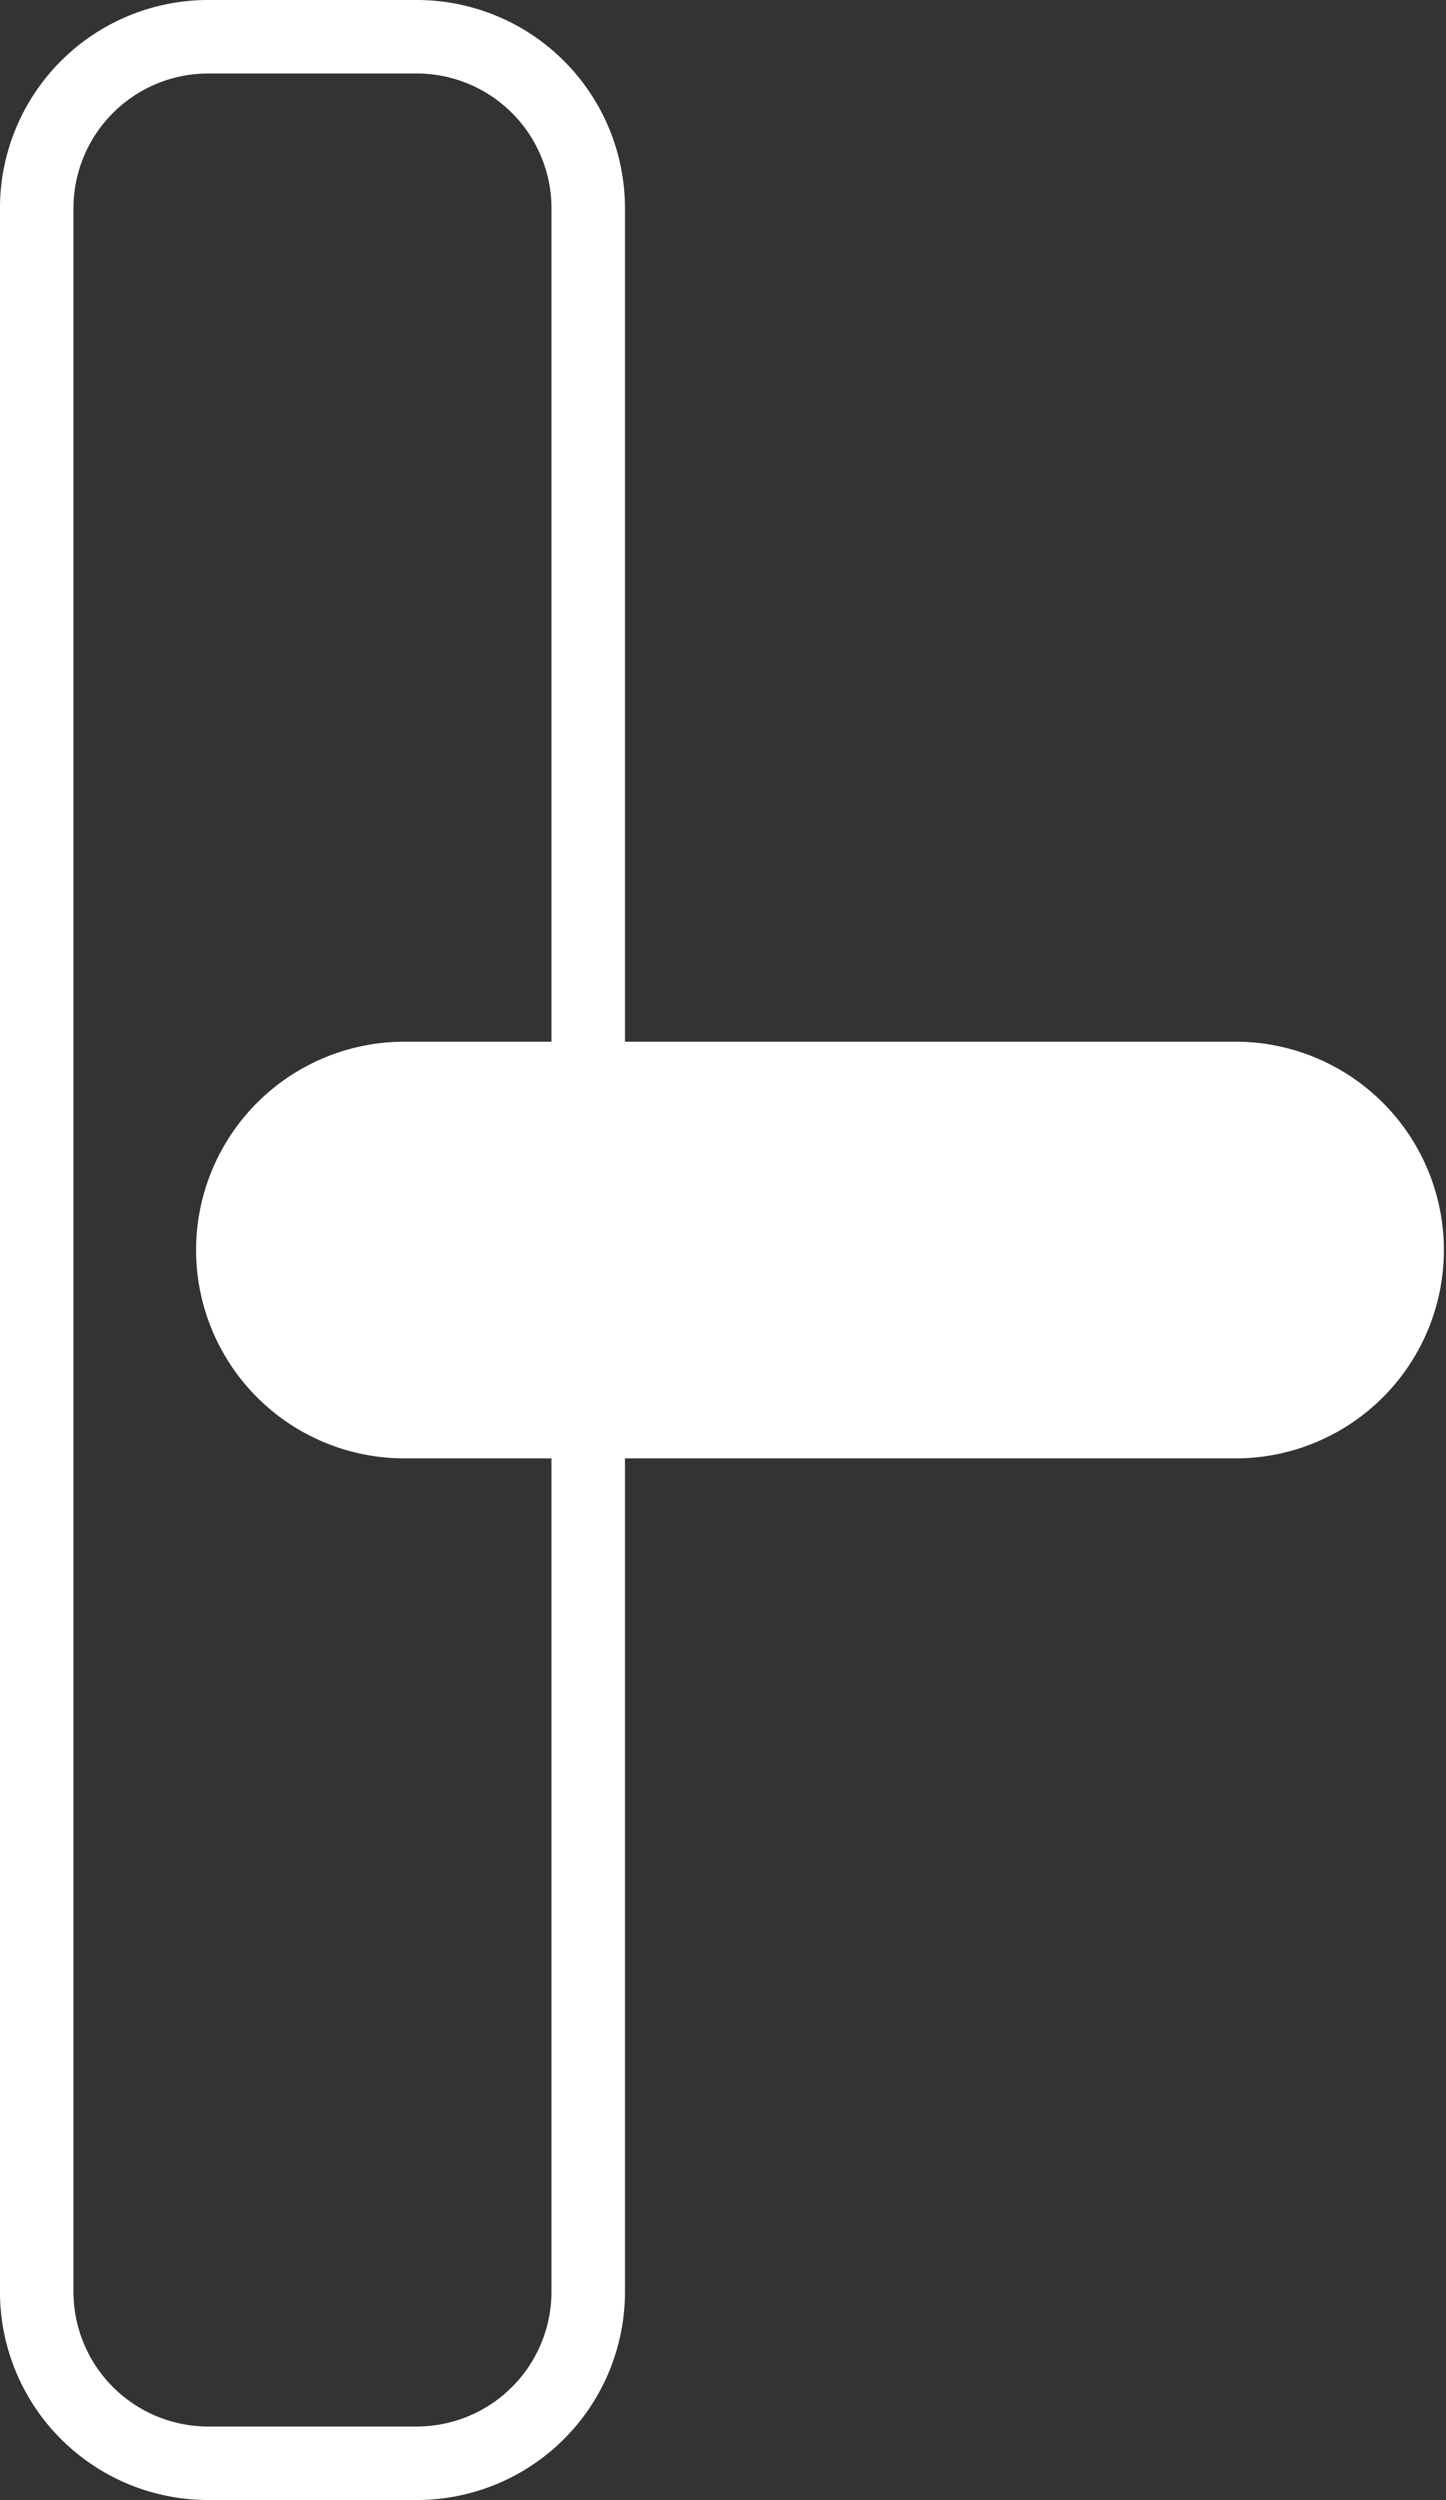 <svg xmlns="http://www.w3.org/2000/svg" width="60.703" height="104.945" viewBox="0 0 60.703 104.945">
  <rect x="0" y="0" width="60.703" height="104.945" fill="#333333" stroke="none"/>
  <g id="dessin_poignée" data-name="dessin poignée" transform="translate(-109.573 -48.791)">
    <path id="Tracé_678" data-name="Tracé 678" d="M358.3,293.016a5.66,5.66,0,0,1,5.654,5.654v87.466a5.66,5.66,0,0,1-5.654,5.654h-8.759a5.66,5.66,0,0,1-5.654-5.654V298.67a5.66,5.66,0,0,1,5.654-5.654Zm0-3.085h-8.759a8.74,8.74,0,0,0-8.739,8.739v87.466a8.74,8.74,0,0,0,8.739,8.739H358.3a8.74,8.74,0,0,0,8.739-8.739V298.67a8.74,8.74,0,0,0-8.739-8.739" transform="translate(-231.23 -241.14)" fill="#fff"/>
    <path id="Tracé_679" data-name="Tracé 679" d="M343.338,312.142h0a8.747,8.747,0,0,1,8.746-8.746h34.983a8.746,8.746,0,0,1,0,17.491H352.084a8.747,8.747,0,0,1-8.746-8.746" transform="translate(-225.533 -210.877)" fill="#fff"/>
  </g>
</svg>
